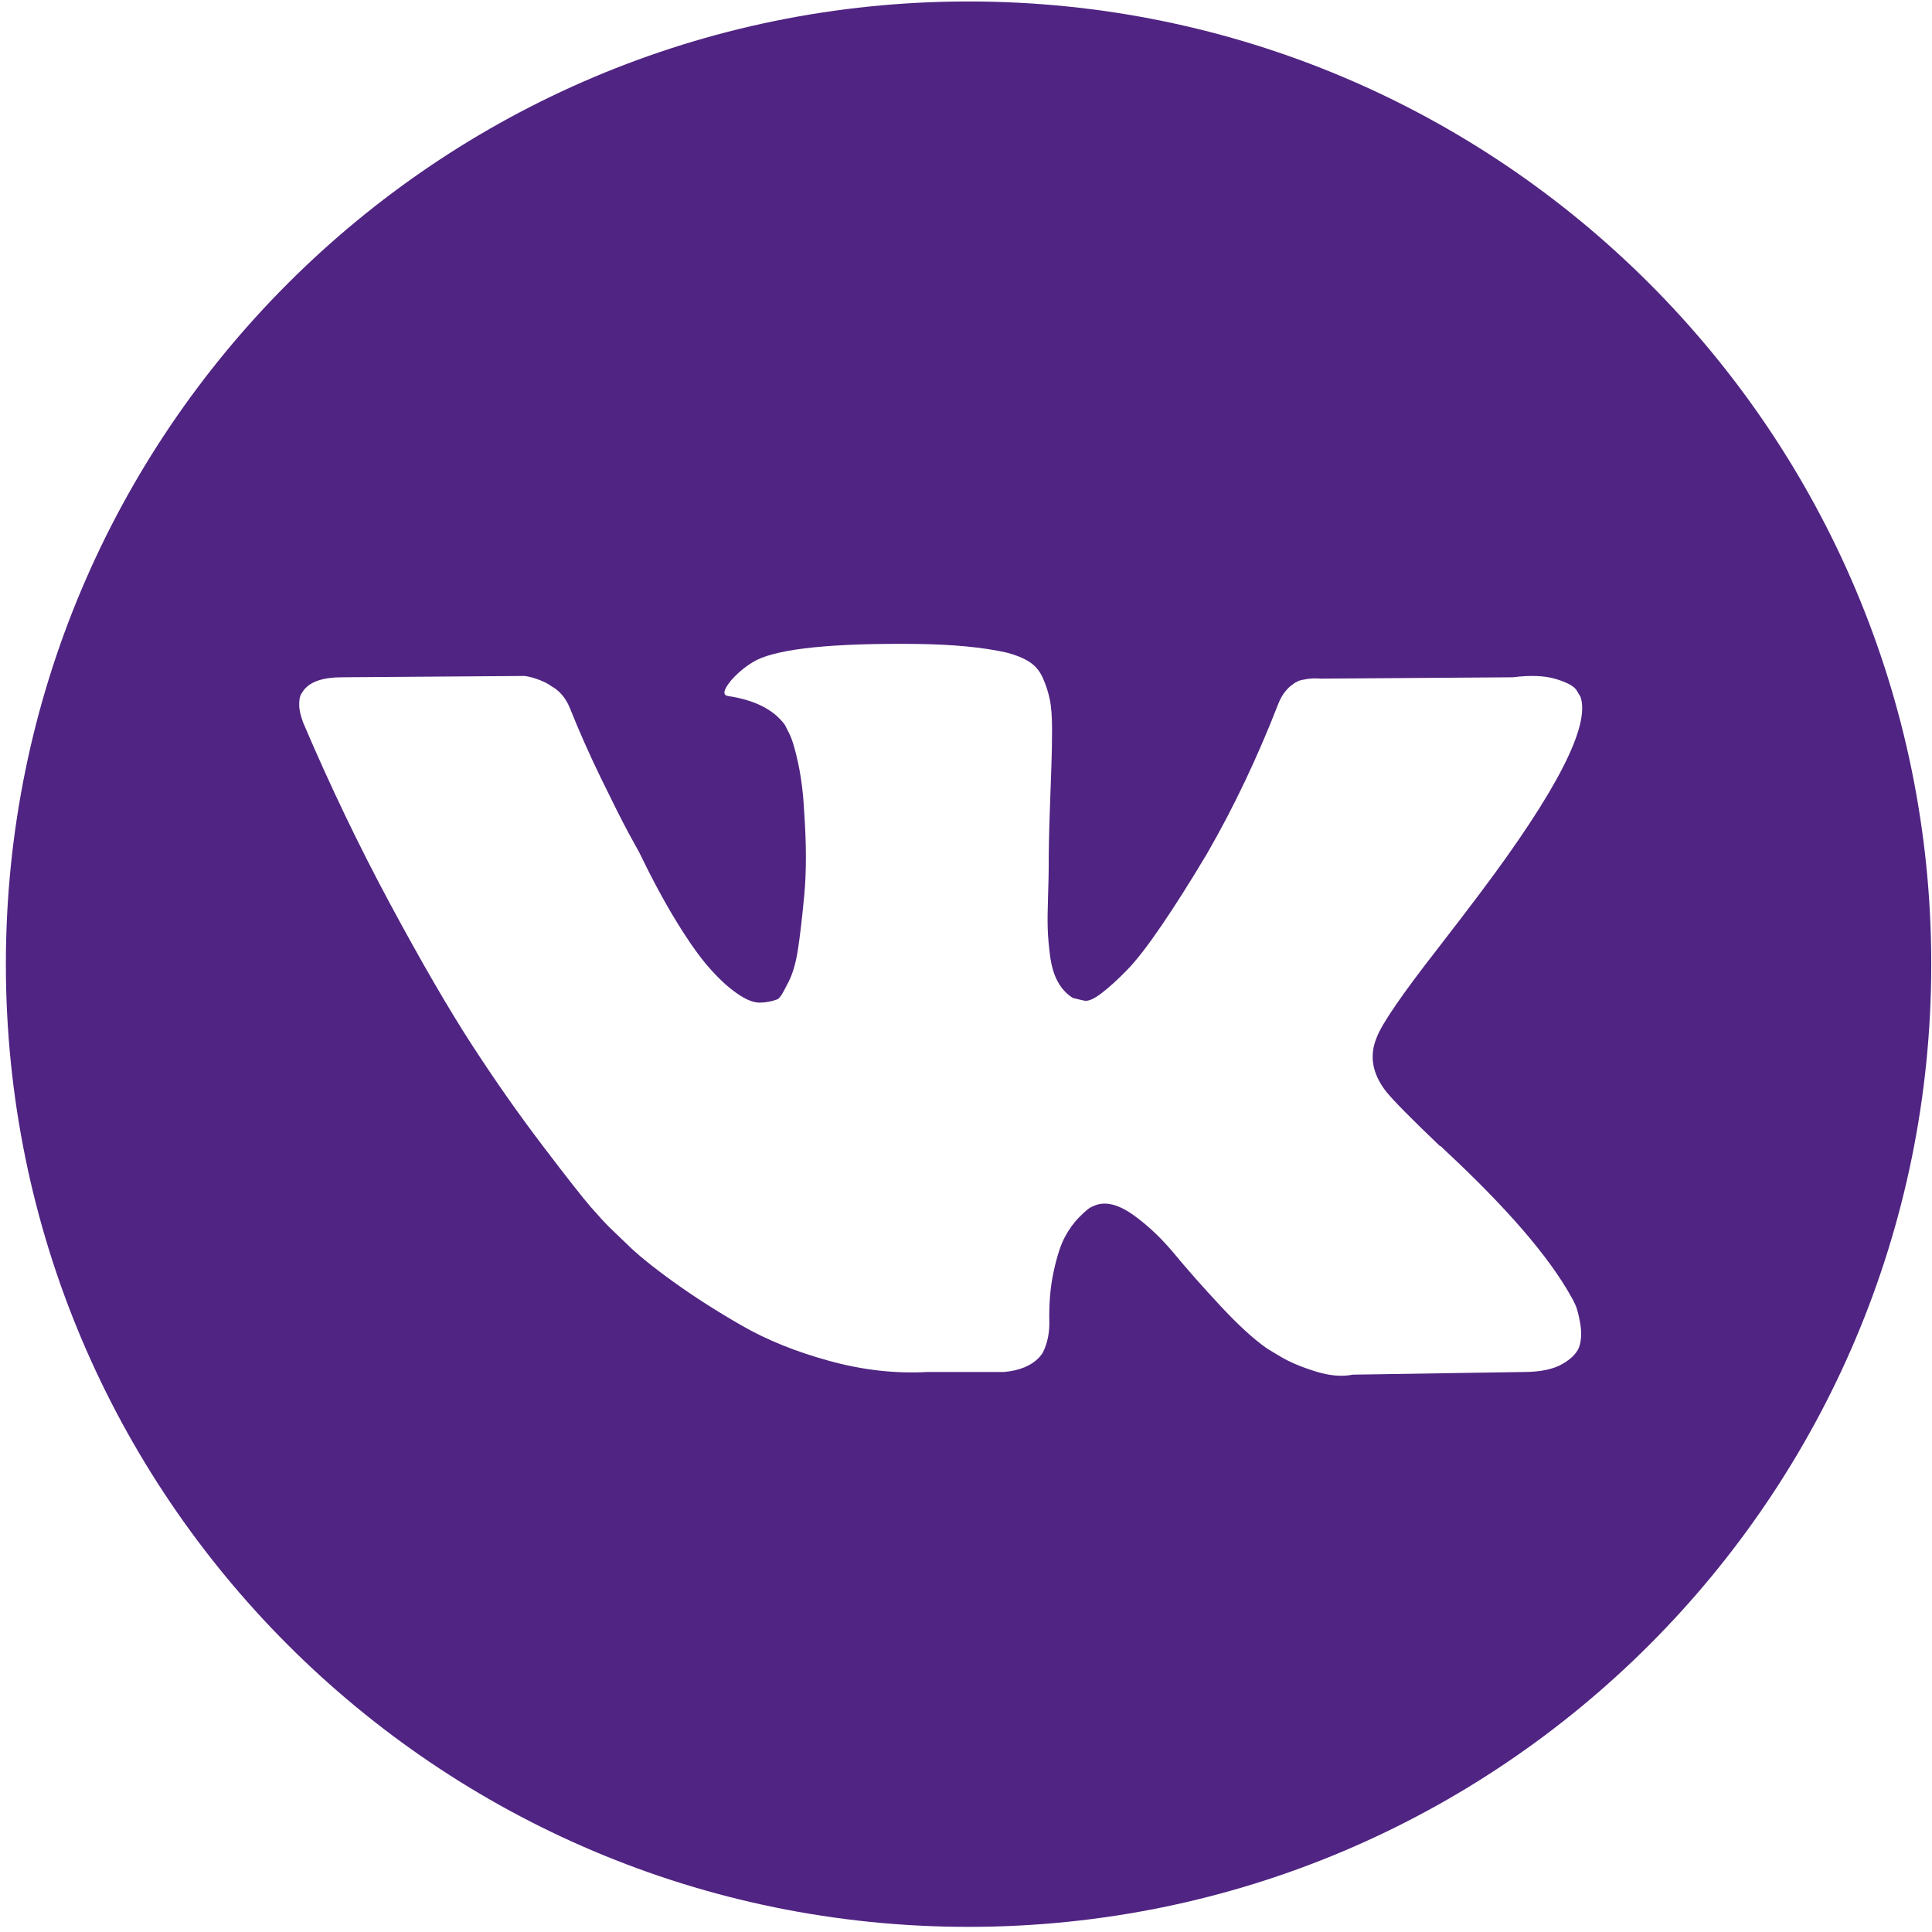 <?xml version="1.0" encoding="UTF-8"?> <svg xmlns="http://www.w3.org/2000/svg" width="50" height="50" viewBox="0 0 50 50" fill="none"><g clip-path="url(#clip0_41_215)"><path d="M25.066 0.038C11.307 0.038 0.152 11.193 0.152 24.953C0.152 38.712 11.307 49.867 25.066 49.867C38.826 49.867 49.981 38.712 49.981 24.953C49.981 11.193 38.826 0.038 25.066 0.038ZM35.87 28.246C36.066 28.488 36.533 28.961 37.27 29.664H37.288L37.305 29.681L37.322 29.698L37.357 29.733C38.982 31.242 40.082 32.516 40.659 33.553C40.694 33.61 40.731 33.683 40.771 33.77C40.811 33.856 40.852 34.009 40.892 34.227C40.932 34.447 40.929 34.642 40.883 34.815C40.837 34.987 40.694 35.147 40.452 35.29C40.209 35.435 39.87 35.507 39.431 35.507L35.006 35.576C34.73 35.634 34.407 35.605 34.038 35.49C33.669 35.374 33.37 35.247 33.139 35.109L32.793 34.901C32.447 34.659 32.044 34.291 31.583 33.795C31.122 33.3 30.727 32.853 30.399 32.456C30.07 32.058 29.719 31.724 29.344 31.453C28.969 31.182 28.643 31.092 28.367 31.185C28.333 31.197 28.286 31.217 28.229 31.245C28.171 31.274 28.073 31.357 27.935 31.496C27.796 31.634 27.672 31.805 27.563 32.006C27.453 32.208 27.355 32.508 27.269 32.905C27.182 33.302 27.144 33.749 27.157 34.245C27.157 34.417 27.136 34.577 27.096 34.72C27.055 34.864 27.012 34.971 26.966 35.04L26.897 35.126C26.689 35.346 26.384 35.472 25.981 35.507H23.993C23.174 35.553 22.333 35.458 21.469 35.222C20.605 34.985 19.847 34.68 19.196 34.305C18.544 33.931 17.951 33.551 17.416 33.165C16.879 32.778 16.473 32.447 16.197 32.171L15.765 31.756C15.65 31.641 15.491 31.468 15.289 31.237C15.088 31.006 14.676 30.483 14.054 29.664C13.431 28.846 12.82 27.976 12.221 27.053C11.622 26.131 10.916 24.915 10.103 23.405C9.291 21.896 8.539 20.329 7.847 18.704C7.778 18.52 7.743 18.364 7.743 18.237C7.743 18.111 7.76 18.019 7.795 17.96L7.864 17.857C8.037 17.638 8.366 17.528 8.85 17.528L13.586 17.494C13.725 17.517 13.857 17.554 13.984 17.606C14.111 17.658 14.203 17.707 14.261 17.753L14.347 17.805C14.532 17.932 14.669 18.116 14.762 18.358C14.992 18.935 15.258 19.531 15.557 20.148C15.857 20.764 16.093 21.234 16.266 21.556L16.542 22.058C16.876 22.749 17.199 23.349 17.511 23.856C17.822 24.363 18.101 24.758 18.349 25.04C18.597 25.322 18.836 25.545 19.067 25.705C19.297 25.867 19.493 25.948 19.655 25.948C19.816 25.948 19.971 25.919 20.122 25.861C20.144 25.85 20.173 25.821 20.208 25.775C20.243 25.729 20.311 25.602 20.416 25.394C20.519 25.187 20.597 24.916 20.649 24.582C20.701 24.248 20.756 23.781 20.813 23.182C20.871 22.582 20.871 21.863 20.813 21.021C20.79 20.56 20.738 20.14 20.658 19.759C20.577 19.379 20.496 19.114 20.416 18.964L20.311 18.757C20.023 18.365 19.534 18.117 18.842 18.013C18.692 17.991 18.721 17.852 18.929 17.599C19.125 17.38 19.343 17.207 19.585 17.08C20.196 16.781 21.574 16.642 23.717 16.665C24.662 16.677 25.44 16.751 26.051 16.889C26.282 16.948 26.474 17.025 26.63 17.123C26.786 17.22 26.904 17.359 26.985 17.537C27.065 17.716 27.126 17.9 27.166 18.09C27.207 18.281 27.227 18.544 27.227 18.877C27.227 19.212 27.221 19.529 27.21 19.828C27.198 20.128 27.184 20.534 27.167 21.047C27.149 21.559 27.14 22.035 27.14 22.473C27.14 22.6 27.135 22.842 27.123 23.199C27.112 23.557 27.108 23.833 27.115 24.029C27.12 24.224 27.14 24.459 27.175 24.729C27.21 25 27.276 25.225 27.374 25.403C27.471 25.582 27.601 25.723 27.763 25.826C27.855 25.85 27.953 25.873 28.057 25.896C28.16 25.919 28.31 25.856 28.506 25.705C28.702 25.556 28.921 25.357 29.163 25.109C29.405 24.862 29.704 24.476 30.062 23.951C30.418 23.428 30.811 22.808 31.237 22.093C31.929 20.895 32.545 19.598 33.087 18.203C33.133 18.087 33.19 17.987 33.259 17.9C33.329 17.814 33.392 17.753 33.449 17.718L33.519 17.666C33.541 17.655 33.57 17.641 33.605 17.624C33.64 17.607 33.715 17.589 33.83 17.572C33.945 17.555 34.06 17.552 34.176 17.563L39.154 17.528C39.604 17.471 39.972 17.485 40.261 17.571C40.548 17.657 40.727 17.753 40.797 17.857L40.901 18.029C41.165 18.767 40.301 20.46 38.308 23.111C38.031 23.481 37.656 23.971 37.184 24.581C36.285 25.734 35.767 26.489 35.63 26.847C35.432 27.319 35.513 27.785 35.87 28.246Z" fill="#502482"></path></g><defs><clipPath id="clip0_41_215"><rect width="49.829" height="49.829" fill="white" transform="translate(0.152 0.038)"></rect></clipPath></defs></svg> 